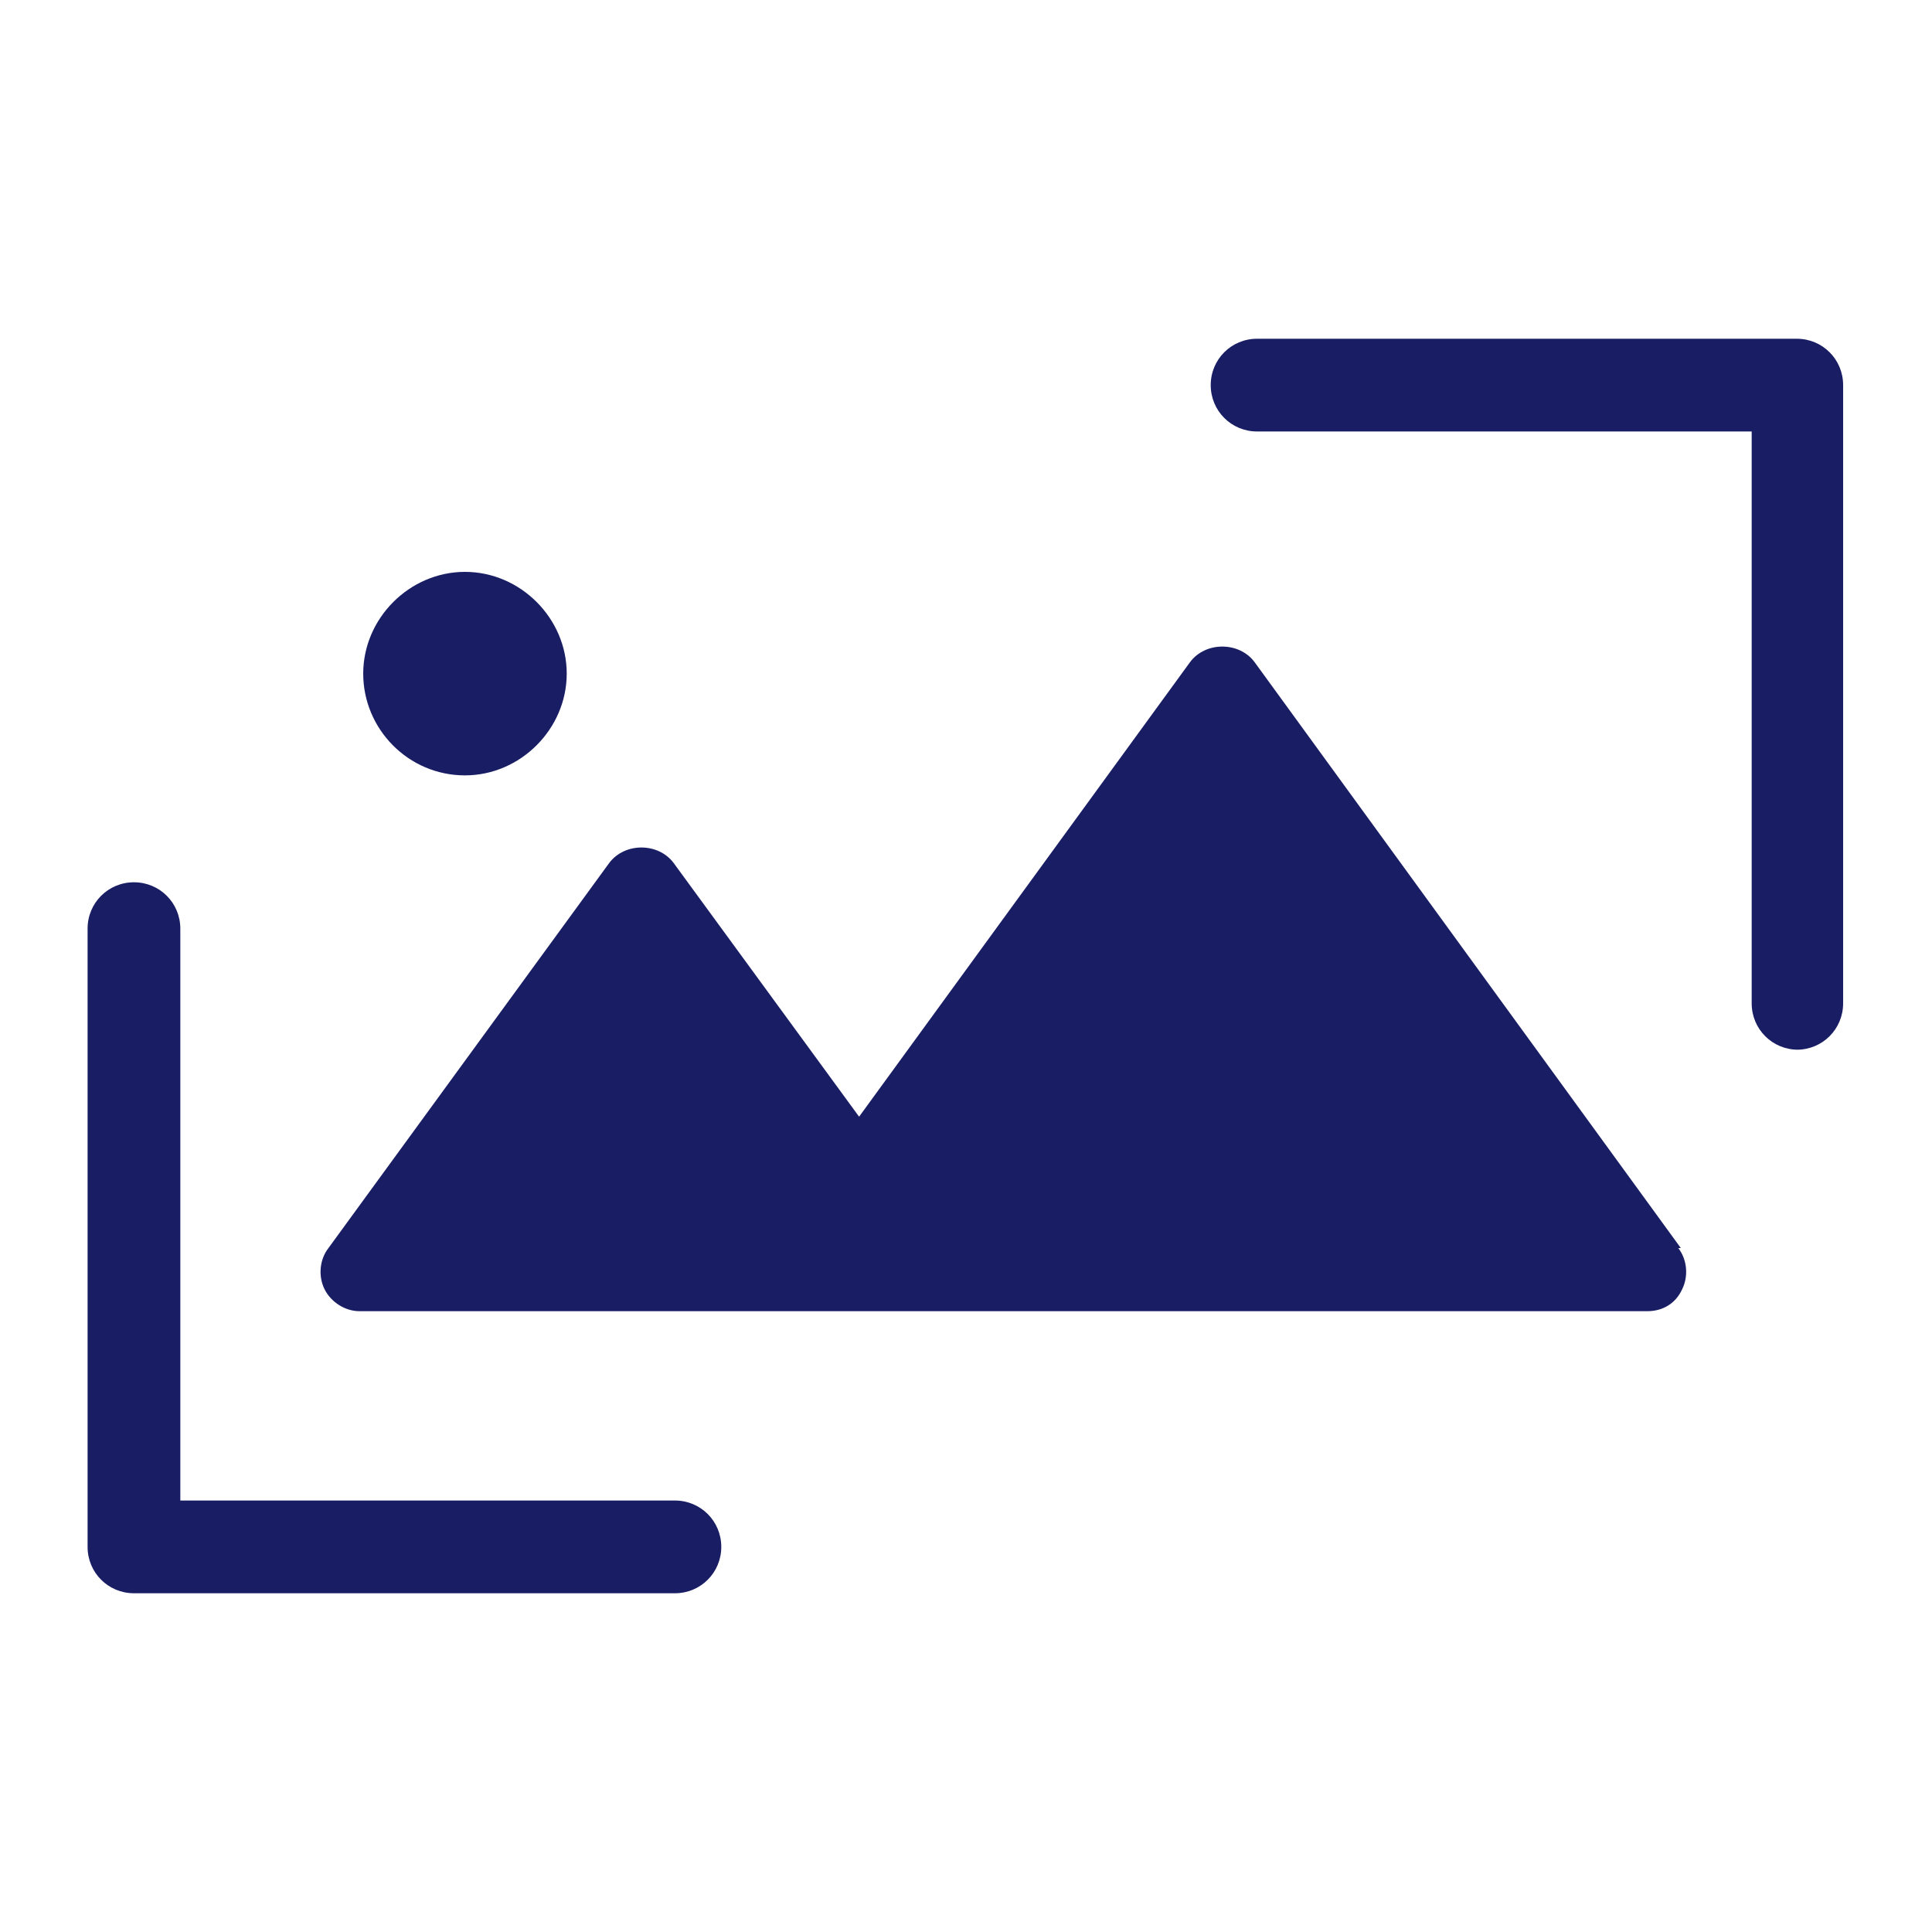<?xml version="1.0" encoding="UTF-8"?>
<svg id="Layer_1" data-name="Layer 1" xmlns="http://www.w3.org/2000/svg" viewBox="0 0 15 15">
  <defs>
    <style>
      .cls-1 {
        fill: #191d63;
      }
    </style>
  </defs>
  <path class="cls-1" d="m13.05,9.69l-3.31-4.55c-.12-.16-.38-.16-.5,0l-2.57,3.53-1.44-1.97c-.12-.16-.38-.16-.5,0l-2.18,2.99c-.07.09-.08.22-.03.32.05.1.16.17.27.17h10c.12,0,.22-.06.27-.17.05-.1.04-.23-.03-.32Z"/>
  <g>
    <circle class="cls-1" cx="3.61" cy="5.22" r=".49"/>
    <path class="cls-1" d="m3.61,6.02c-.44,0-.79-.36-.79-.79s.36-.79.79-.79.79.36.79.79-.36.79-.79.79Zm0-.97c-.1,0-.18.08-.18.18,0,.2.36.2.36,0,0-.1-.08-.18-.18-.18Z"/>
  </g>
  <path class="cls-1" d="m5.24,12.37H1.04c-.2,0-.36-.16-.36-.36v-4.8c0-.2.16-.36.36-.36s.36.16.36.36v4.44h3.84c.2,0,.36.16.36.36s-.16.36-.36.36Z"/>
  <path class="cls-1" d="m13.96,8.15c-.2,0-.36-.16-.36-.36V3.35h-3.84c-.2,0-.36-.16-.36-.36s.16-.36.36-.36h4.19c.2,0,.36.16.36.36v4.8c0,.2-.16.36-.36.36Z"/>
</svg>